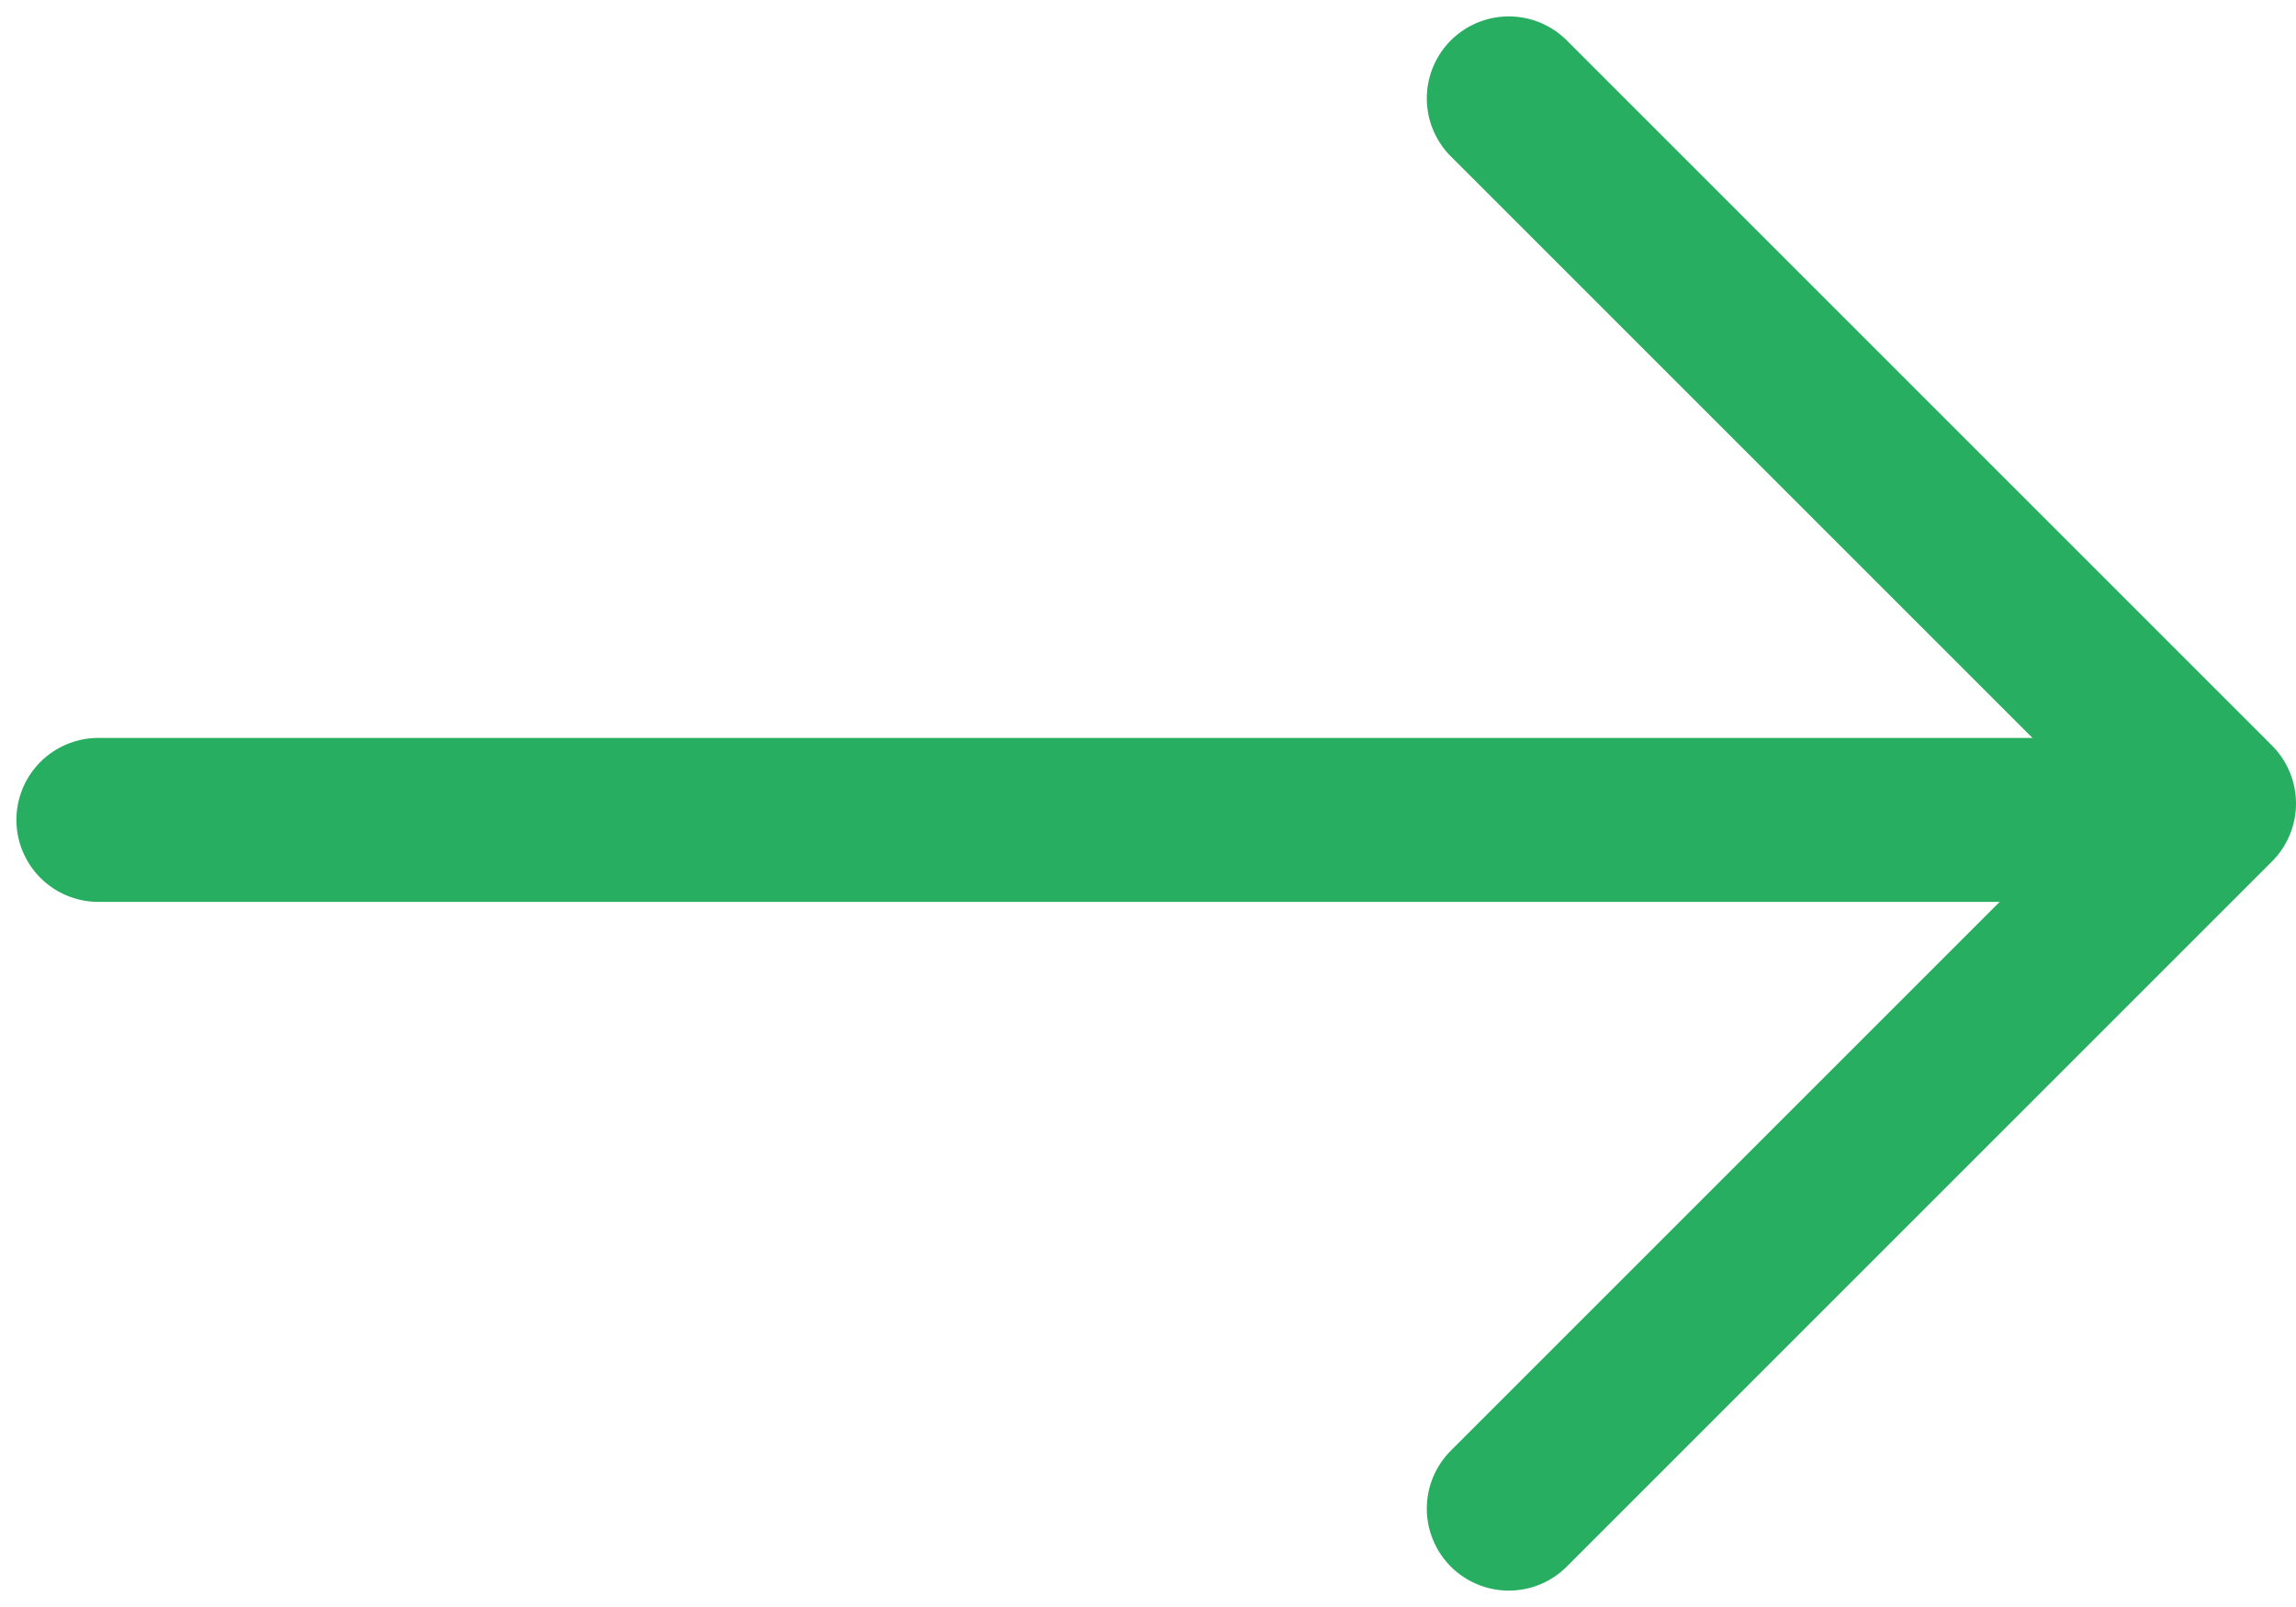 <?xml version="1.0" encoding="UTF-8"?> <svg xmlns="http://www.w3.org/2000/svg" width="70" height="49" viewBox="0 0 70 49" fill="none"> <path d="M3 25H65" stroke="#27AE60" stroke-width="5" stroke-linecap="round" stroke-linejoin="round"></path> <path d="M46 3L67.5 24.5L46 46" stroke="#27AE60" stroke-width="5" stroke-linecap="round" stroke-linejoin="round"></path> </svg> 